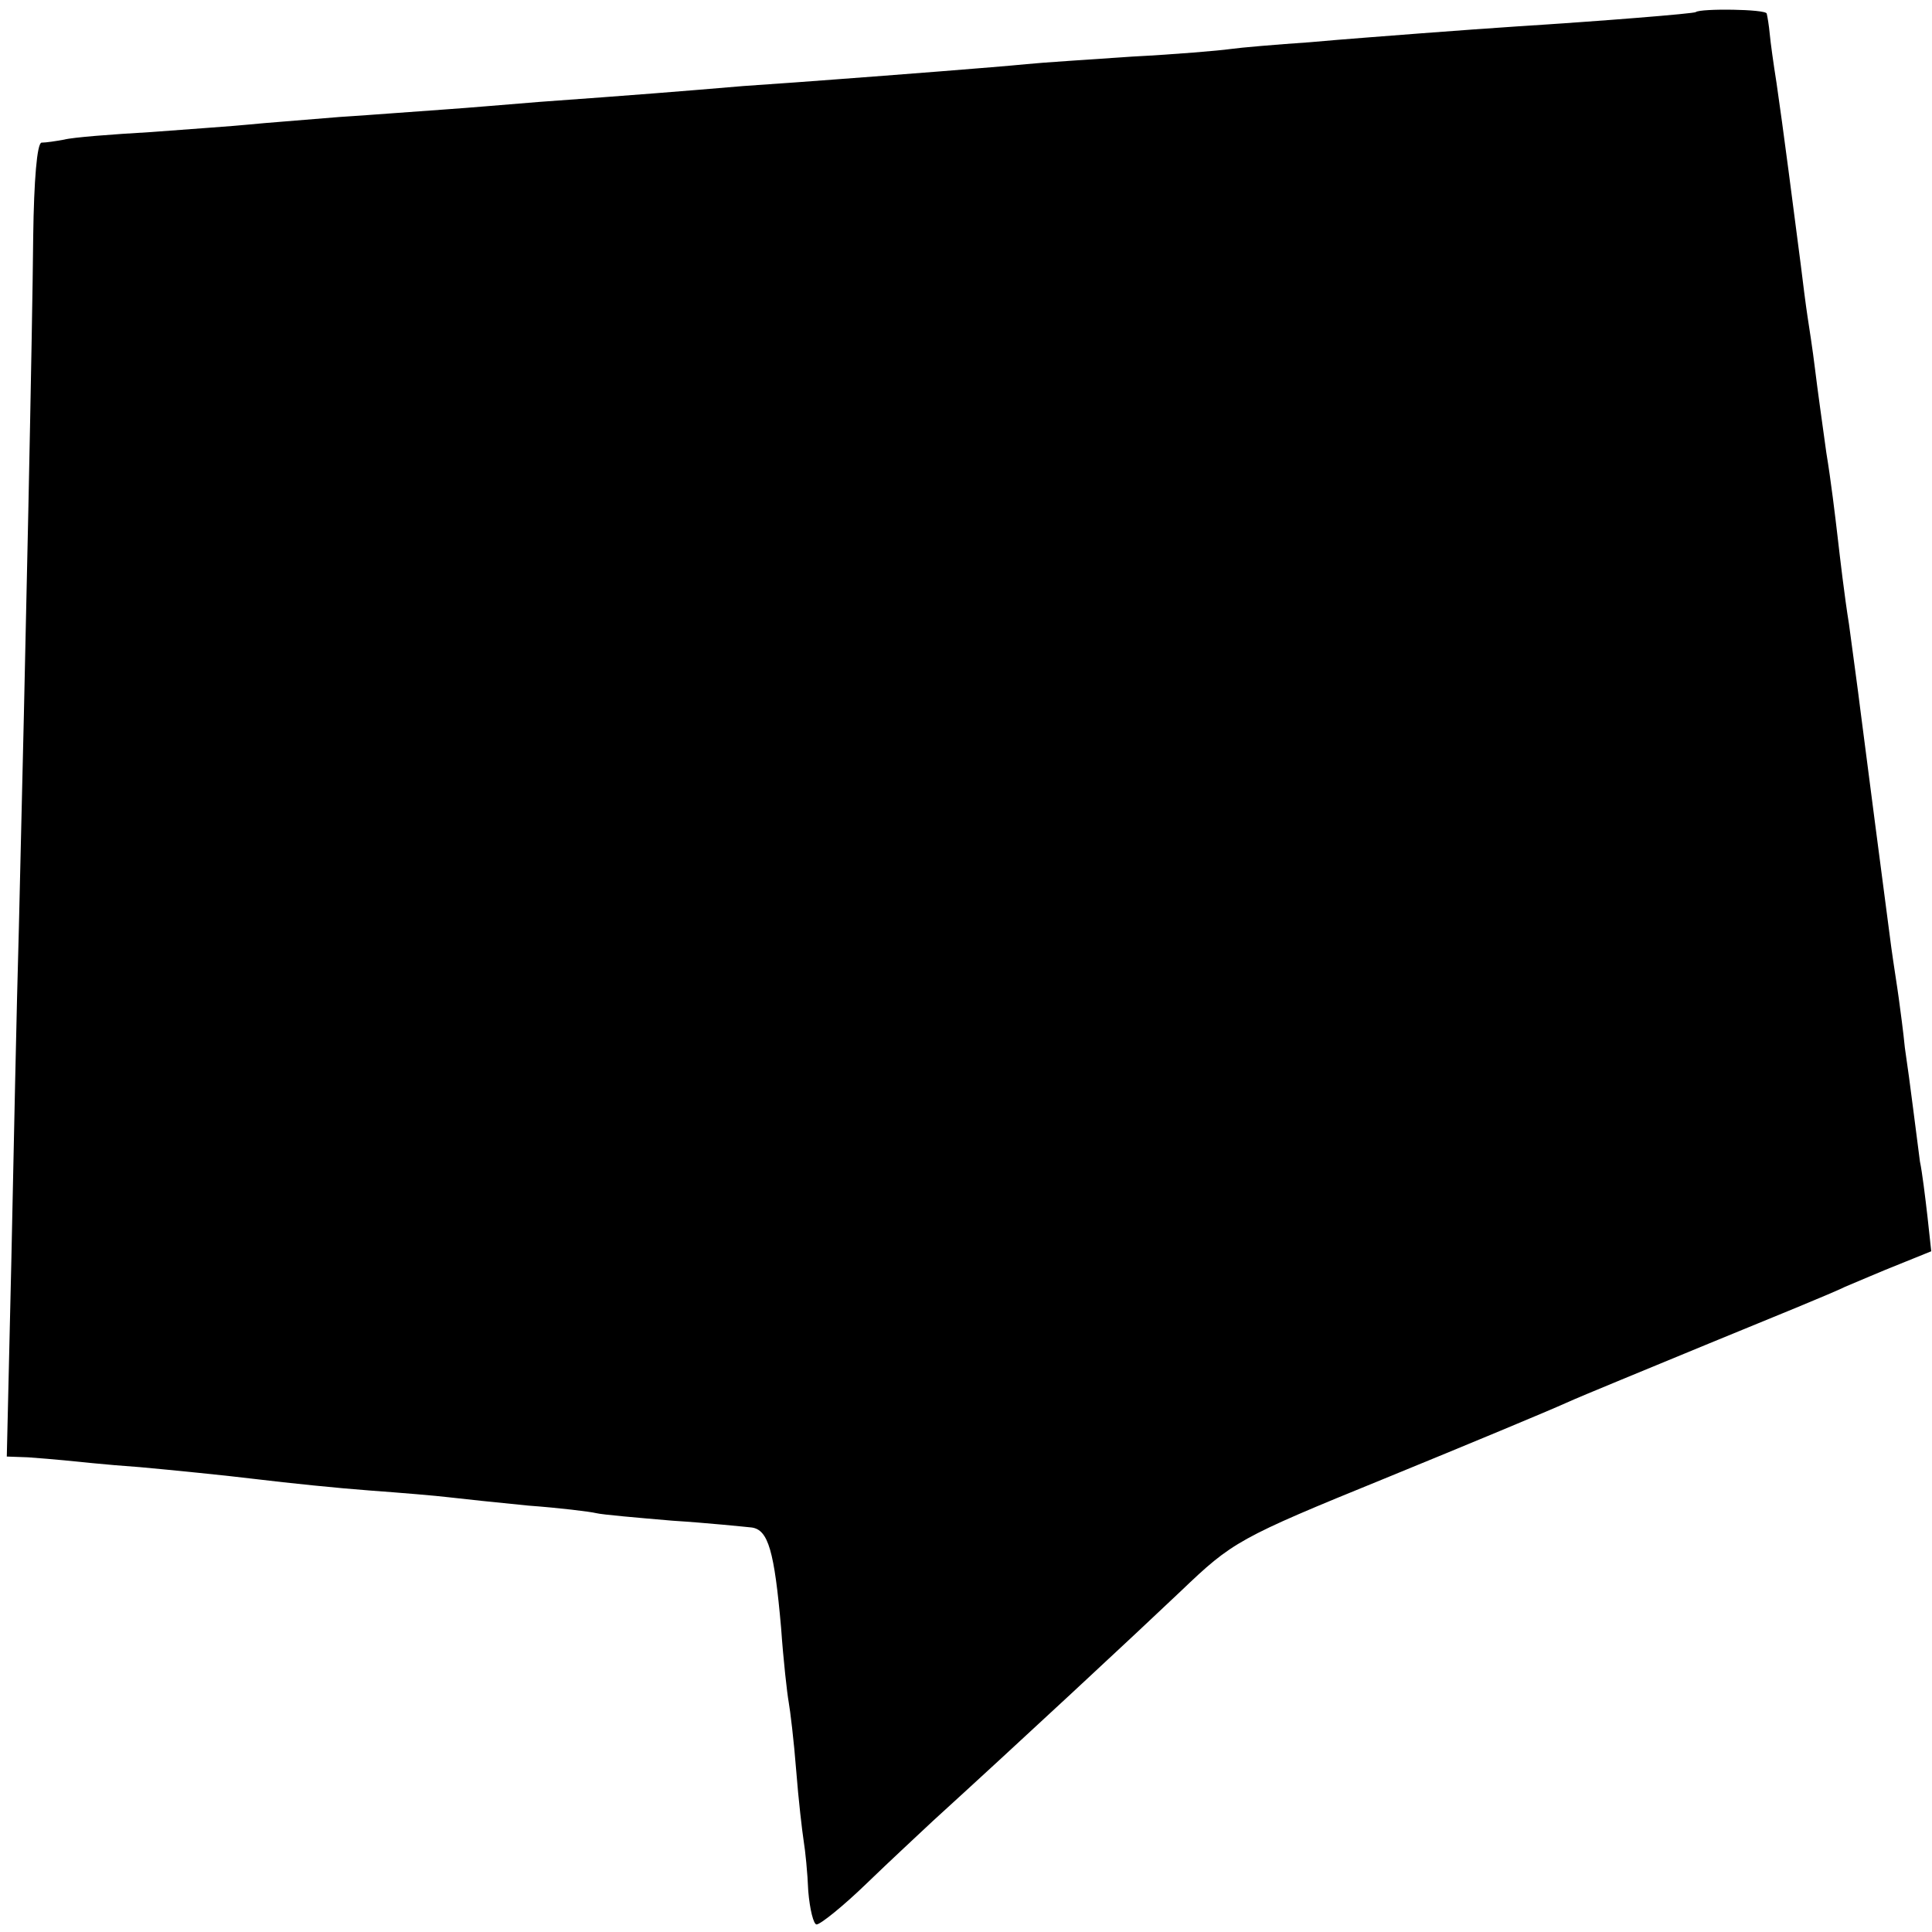 <?xml version="1.0" standalone="no"?>
<!DOCTYPE svg PUBLIC "-//W3C//DTD SVG 20010904//EN"
 "http://www.w3.org/TR/2001/REC-SVG-20010904/DTD/svg10.dtd">
<svg version="1.0" xmlns="http://www.w3.org/2000/svg"
 width="256pt" height="256pt" viewBox="0 0 256 256"
 preserveAspectRatio="xMidYMid meet">
<g transform="translate(0,256) scale(0.1,-0.1)"
fill="#000000" stroke="none">
<path d="M2247 2544 c-2 -2 -126 -12 -237 -19 -30 -2 -86 -6 -125 -9 -38 -3
-106 -8 -150 -12 -44 -3 -91 -7 -105 -9 -14 -2 -72 -7 -130 -10 -58 -4 -121
-8 -140 -10 -40 -4 -183 -15 -250 -20 -25 -2 -81 -6 -125 -9 -82 -7 -145 -12
-270 -21 -38 -3 -95 -8 -125 -10 -30 -2 -93 -7 -140 -10 -47 -4 -101 -8 -120
-10 -19 -2 -78 -6 -130 -10 -52 -3 -104 -7 -115 -10 -11 -2 -24 -4 -30 -4 -6
-1 -10 -50 -11 -124 -1 -119 -10 -549 -19 -917 -3 -102 -7 -301 -10 -442 l-6
-258 28 -1 c15 -1 37 -3 48 -4 11 -1 56 -6 100 -9 44 -4 114 -11 155 -16 41
-5 109 -12 150 -15 41 -3 89 -7 105 -9 17 -2 64 -7 105 -11 41 -3 82 -8 90
-10 8 -2 54 -6 101 -10 47 -3 95 -8 105 -9 22 -3 30 -31 39 -133 3 -43 8 -87
10 -98 2 -11 7 -52 10 -91 3 -39 8 -81 10 -94 2 -12 5 -41 6 -66 2 -24 7 -44
11 -44 5 0 35 24 66 54 31 30 71 67 88 83 112 102 269 248 329 305 68 65 76
70 270 149 110 45 218 90 240 100 22 10 108 45 190 79 83 34 164 67 180 75 17
7 49 21 72 30 l42 17 -5 46 c-3 26 -7 59 -10 73 -2 15 -6 47 -9 70 -3 24 -8
61 -11 81 -2 21 -6 50 -8 65 -2 15 -7 46 -10 68 -9 68 -35 268 -41 315 -3 25
-10 75 -15 113 -6 37 -12 89 -15 115 -3 26 -9 76 -15 112 -5 36 -12 86 -15
111 -3 25 -8 57 -10 70 -2 13 -6 44 -9 69 -8 62 -24 186 -32 240 -4 25 -8 54
-9 65 -1 11 -3 23 -4 27 -1 6 -88 7 -94 2z"/>
</g>
</svg>
